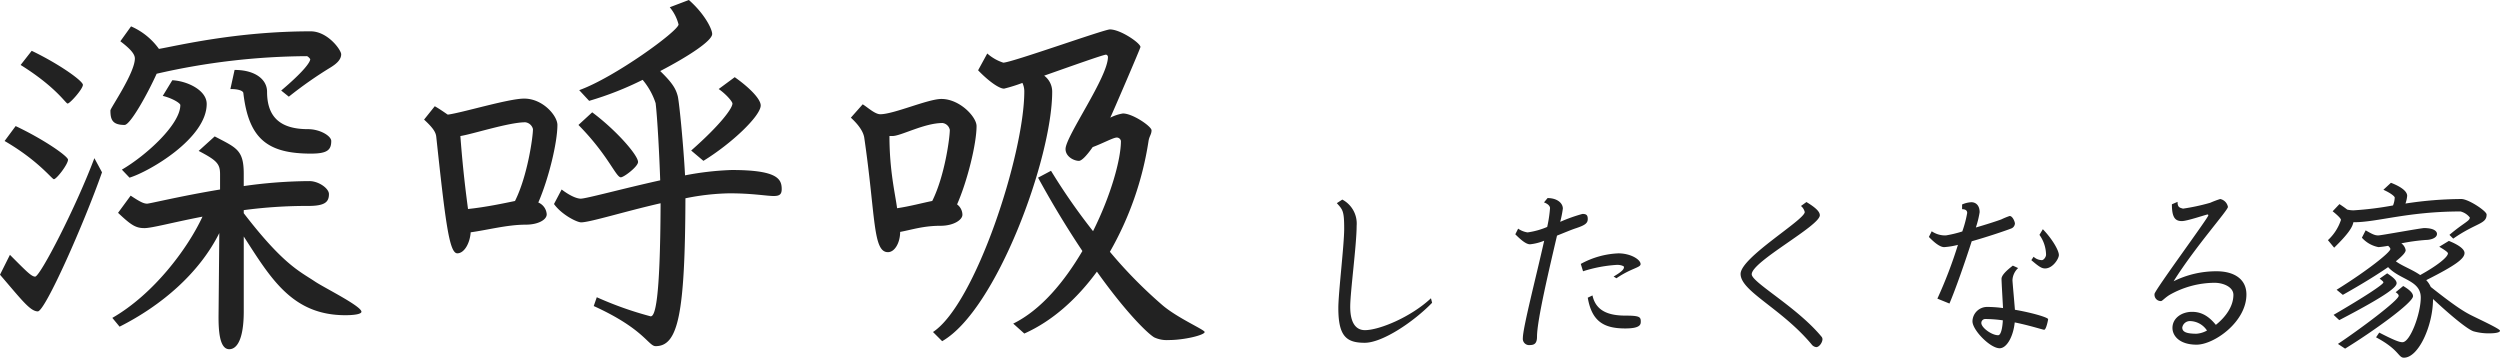 <svg xmlns="http://www.w3.org/2000/svg" width="530.015" height="75.832" viewBox="0 0 530.015 75.832">
  <g id="グループ_52654" data-name="グループ 52654" transform="translate(-150.025 -3632.608)">
    <g id="グループ_52653" data-name="グループ 52653">
      <path id="パス_132578" data-name="パス 132578" d="M72.252-37.5c0-1.053-2.349-2.511-4.941-2.511-5.994,0-8.667-2.673-8.667-7.938,0-2.592-2.511-4.617-6.885-4.617l-.891,4.05c2.025,0,2.754.486,2.754.891,1.134,9.639,5.1,12.8,14.337,12.8C71.361-34.83,72.252-35.559,72.252-37.5ZM74.358-55.89c0-.891-2.835-4.86-6.48-4.86-15.8,0-28.35,3.078-32.157,3.726A14.28,14.28,0,0,0,29.808-61.8L27.54-58.644c2.025,1.539,3.078,2.673,3.078,3.645,0,3.078-5.184,10.53-5.184,11.016,0,1.944.405,3.078,3,3.078,1.215,0,4.86-6.561,6.8-10.854a145.133,145.133,0,0,1,31.833-3.726c.243,0,.729.567.729.648,0,.648-1.458,2.673-6.156,6.642l1.62,1.3a84.966,84.966,0,0,1,8.91-6.237C73.062-53.7,74.358-54.594,74.358-55.89ZM45.846-45.36c0-2.916-4.131-4.86-7.29-5.022l-2.025,3.321c2.025.486,3.726,1.539,3.726,1.944,0,4.05-7.128,10.611-12.393,13.689l1.62,1.7C33.7-31.023,45.846-38.07,45.846-45.36ZM78.651-1.3c0-1.215-8.1-5.184-9.963-6.48C65.529-9.882,62.046-11.34,53.7-22.194v-.648a101.369,101.369,0,0,1,13.689-.891c3.483,0,4.374-.81,4.374-2.511,0-1.215-2.187-2.754-4.131-2.754A101.779,101.779,0,0,0,53.7-27.945v-2.592c0-5.1-1.539-5.508-6.156-7.938l-3.4,3.078c3.888,2.025,4.536,2.754,4.536,4.941v3.24c-8.343,1.377-14.9,3-15.471,3-.729,0-1.539-.405-3.483-1.7l-2.673,3.645c2.754,2.592,3.726,3.24,5.589,3.24,1.62,0,5.994-1.215,12.312-2.43C41.8-14.661,34.587-5.022,25.839,0l1.539,1.863C36.207-2.592,44.226-9.4,48.519-17.982L48.357-.243c0,2.754.162,6.885,2.268,6.885,1.782,0,3.078-2.43,3.078-8.019V-17.253C59.454-8.343,63.99-.567,75.249-.567,77.193-.567,78.651-.81,78.651-1.3ZM19.6-49.41c0-.81-4.941-4.374-10.854-7.209l-2.349,3c7.533,4.7,9.558,8.181,9.963,8.181C16.848-45.441,19.6-48.519,19.6-49.41ZM16.443-33.534c0-.729-5.1-4.293-11.1-7.128L3-37.5c7.128,4.131,10.044,8.1,10.449,8.1C14.013-29.4,16.443-32.562,16.443-33.534Zm7.209,2.673-1.62-3C18.144-23.49,10.53-8.748,9.477-8.748c-.81,0-1.944-1.215-5.346-4.617L2.025-9.153c4.536,5.265,6.4,7.776,8.019,7.776C11.583-1.377,19.845-20.007,23.652-30.861ZM163.3-45.036c0-1.3-2.187-3.645-5.508-5.994l-3.4,2.511c1.62,1.134,2.916,2.673,2.916,3.078,0,1.053-2.673,4.617-8.748,9.963l2.592,2.187C157.221-37.017,163.3-42.849,163.3-45.036ZM167.751-27.3c0-2.187-.972-4.05-10.611-4.05a62.623,62.623,0,0,0-9.882,1.134c-.324-6.237-1.215-15.39-1.539-16.767-.4-1.539-1.053-2.754-3.726-5.346,5.913-3.078,11.016-6.4,11.016-7.857,0-1.053-1.62-4.293-4.941-7.209l-4.05,1.539a9.331,9.331,0,0,1,1.863,3.645c0,1.377-13.608,11.259-21.06,13.932l2.106,2.268a67.989,67.989,0,0,0,11.34-4.455,14.839,14.839,0,0,1,2.754,4.941c.4,3.321.81,11.5.972,16.362-8.019,1.782-15.714,3.888-16.848,3.888-.4,0-1.7-.162-4.05-1.944l-1.62,3.078c1.62,2.268,4.86,3.888,5.751,3.888,1.863,0,9.072-2.268,16.848-4.05-.081,21.222-1.215,23.976-2.106,23.976a74.237,74.237,0,0,1-11.421-4.05L127.9-2.511c10.692,4.86,11.583,8.505,13.122,8.505,4.779,0,6.237-6.8,6.318-31.347a50.465,50.465,0,0,1,9.315-1.053c4.941,0,7.857.567,9.4.567C167.265-25.839,167.751-26.163,167.751-27.3Zm-30.456-5.751c0-1.458-4.7-6.8-9.72-10.53L124.659-40.9c6.318,6.4,7.938,11.1,8.991,11.1C134.3-29.808,137.295-32.076,137.295-33.048ZM120.2-40.9c0-1.944-3.078-5.589-7.047-5.589-3.321,0-13.122,3-16.2,3.4-.729-.486-1.62-1.134-2.754-1.782l-2.268,2.835c2.025,1.863,2.511,2.754,2.592,3.726,1.944,18.063,2.754,24.624,4.455,24.624,1.458,0,2.673-2.106,2.835-4.455,3.564-.486,7.776-1.62,11.664-1.62,2.673,0,4.455-1.053,4.455-2.187a2.909,2.909,0,0,0-1.782-2.511C118.341-29.484,120.2-37.179,120.2-40.9Zm-5.184.891c0,1.62-1.134,9.882-3.807,15.228-2.349.486-6.156,1.3-9.963,1.7-.4-3.078-1.053-7.938-1.62-15.471,2.592-.405,10.287-2.916,13.77-2.916A1.908,1.908,0,0,1,115.02-40.014ZM257.418,3c0-.486-5.508-2.835-8.829-5.589A97.531,97.531,0,0,1,237.33-14.013a67.847,67.847,0,0,0,8.181-23.409c.162-1.134.648-1.458.648-2.349,0-.81-3.969-3.564-6.075-3.564a9.13,9.13,0,0,0-2.673.891c.405-.81,6.4-14.742,6.4-14.985,0-.81-4.212-3.726-6.48-3.726-1.215,0-20.9,7.047-22.6,7.047a9.446,9.446,0,0,1-3.4-1.944l-1.944,3.564c2.025,2.106,4.374,3.888,5.508,3.888a34.176,34.176,0,0,0,3.888-1.215,4.23,4.23,0,0,1,.4,1.782c0,13.284-10.368,45.117-19.359,51.03l1.944,1.944c11.5-6.561,23.328-38.8,23.328-52.893a4.222,4.222,0,0,0-1.7-3.4c5.751-2.025,12.555-4.455,13.122-4.455a.525.525,0,0,1,.4.486c0,4.293-8.991,16.848-8.991,19.521,0,1.62,1.782,2.511,2.835,2.511.567,0,1.62-1.053,2.916-2.916,2.187-.81,4.374-2.025,5.1-2.025a.888.888,0,0,1,.891.729c0,3.888-2.106,11.5-5.913,19.116a128.921,128.921,0,0,1-8.91-12.8L222.1-29.727c3.321,6.075,6.48,11.178,9.4,15.552C227.691-7.7,222.75-1.7,216.837,1.215l2.349,2.106C225.18.648,230.364-4.05,234.576-9.8c6.237,8.748,10.773,13.122,12.15,13.932A6.316,6.316,0,0,0,249.8,4.7C253.125,4.7,257.418,3.645,257.418,3ZM209.061-40.662c0-1.944-3.564-5.751-7.452-5.751-2.835,0-10.125,3.24-12.96,3.24-1.134,0-2.673-1.458-3.726-2.106l-2.511,2.835c2.025,1.863,2.673,3.24,2.835,4.212,2.43,16.605,1.782,24.3,5.022,24.3,1.458,0,2.592-2.025,2.592-4.293,2.592-.486,4.941-1.3,8.586-1.3,2.673,0,4.617-1.215,4.617-2.349a2.773,2.773,0,0,0-1.134-2.187C207.117-29,209.061-36.936,209.061-40.662Zm-5.67.81c0,1.62-1.053,9.72-3.726,15.066-2.025.4-4.7,1.134-7.452,1.539-.4-3.078-1.62-7.938-1.62-15.309h.648c1.782,0,6.723-2.754,10.611-2.754A1.809,1.809,0,0,1,203.391-39.852Z" transform="translate(148 3700)" fill="#222"/>
      <path id="パス_132579" data-name="パス 132579" d="M32.64-8.2l-.24-.96c-4.32,4.04-11,6.76-14,6.76-1.72,0-3.12-1.24-3.12-4.96,0-3.12,1.36-13.12,1.36-17.16a5.74,5.74,0,0,0-3.04-5.56l-1.16.76c1.28,1.4,1.56,1.68,1.56,5.44,0,3.44-1.24,13.56-1.24,16.8,0,6,1.72,7.36,5.6,7.36C22.08.28,28.68-4.12,32.64-8.2Zm44.2-8.2c0-.96-2.08-2.28-4.72-2.28a18.049,18.049,0,0,0-7.96,2.24l.48,1.56a28.9,28.9,0,0,1,7.24-1.36c.84,0,1.44.28,1.44.44,0,.48-.32.92-2.2,2.04l.6.36C74.88-15.56,76.84-15.64,76.84-16.4Zm.04,12.16c0-.96-.28-1.24-3.24-1.24-3.48,0-6.28-.92-7-4.28l-1,.48c.88,5.16,3.56,6.52,7.96,6.52C76.84-2.76,76.88-3.64,76.88-4.24ZM65.64-25.96c0-.76-.24-1.08-1.12-1.08a33.88,33.88,0,0,0-4.72,1.68,23.444,23.444,0,0,0,.56-2.8c0-1.2-1.24-2.24-3.24-2.24l-.76.92c1,.36,1.28.88,1.28,1.2a27.428,27.428,0,0,1-.6,4,16.3,16.3,0,0,1-4.16,1.16,4.667,4.667,0,0,1-2-.8l-.6,1.2c1.08,1.08,2.24,2.12,3.12,2.12a10.829,10.829,0,0,0,3-.76C54.72-13.8,51.88-2.92,51.88-.72A1.333,1.333,0,0,0,53.4.76c.96,0,1.48-.4,1.48-1.76,0-3.52,2.64-14.56,4.24-21.44,1.52-.6,3-1.24,4.12-1.6C65-24.64,65.64-25.04,65.64-25.96ZM115.4-.48a.858.858,0,0,0-.16-.48c-5.2-6.32-14.84-11.56-14.84-13.28,0-2.72,14.44-10.24,14.44-12.52,0-.84-1.12-1.76-2.84-2.8l-1.16.84a2.333,2.333,0,0,1,.8,1.28c0,1.68-13.6,9.64-13.6,13.12,0,3.68,8.64,7.28,15.04,14.92a1.437,1.437,0,0,0,1,.6C114.72,1.2,115.4.2,115.4-.48Zm50.12-17.84c0-.96-1.36-3.36-3.4-5.48l-.72,1.2a7.388,7.388,0,0,1,1.4,4.2c0,.52-.52,1.16-.88,1.16a2.669,2.669,0,0,1-1.76-.72l-.48.72c1.72,1.48,2.24,1.76,2.92,1.76C164.24-15.48,165.52-17.56,165.52-18.32ZM156.2-25c0-.36-.48-1.6-1.12-1.6a14.9,14.9,0,0,0-1.76.72c-1.08.4-3.2,1.08-5.4,1.72a20.1,20.1,0,0,0,.8-3.24c0-1.44-.8-2.12-1.76-2.12a5.388,5.388,0,0,0-1.96.48v1c.84,0,1.08.36,1.08.8a23.735,23.735,0,0,1-1.04,3.92,24.938,24.938,0,0,1-3.48.84,5.066,5.066,0,0,1-3-.88l-.6,1.2c1.08,1.12,2.32,2.16,3.24,2.16a15.919,15.919,0,0,0,2.92-.48,94.814,94.814,0,0,1-4.36,11.4l2.56,1.04c1.28-3,3.28-8.72,4.72-13.2,3.24-.92,6.84-2.12,8.4-2.72A1.206,1.206,0,0,0,156.2-25Zm7.04,20.28c0-.36-3.32-1.36-7.04-2-.16-2.08-.52-5.92-.52-6.28a3.728,3.728,0,0,1,1.2-2.56l-1.12-.52c-1.56,1.2-2.4,2.12-2.4,2.8,0,.56.2,4.04.32,6.2a25.514,25.514,0,0,0-3.36-.24,3.108,3.108,0,0,0-3.12,3.04c0,1.88,3.76,5.72,5.76,5.72,1.48,0,2.88-2.4,3.2-5.48,3.32.68,5.96,1.56,6.24,1.56C162.84-2.48,163.24-4.6,163.24-4.72Zm-9.6.24c-.08,1.6-.4,3.16-1,3.16-1.36,0-3.56-1.6-3.56-2.6a.831.831,0,0,1,.88-.84A27.957,27.957,0,0,1,153.64-4.48Zm51.64-5.48c0-3.32-2.68-4.92-6.32-4.92a20.293,20.293,0,0,0-9.12,2.12c4.56-7.28,11.52-15.04,11.52-15.76a2.087,2.087,0,0,0-1.64-1.68,21.031,21.031,0,0,0-2.12.8,43.706,43.706,0,0,1-5.76,1.24c-.68-.2-1.16-.24-1.16-1.44l-1.2.52c0,2.84.72,3.56,2.12,3.56,1.12,0,5.16-1.4,5.44-1.4.08,0,.16.04.16.2,0,.48-11.4,15.92-11.4,16.64a1.35,1.35,0,0,0,1.36,1.52c.28,0,.8-.68,1.84-1.32a19.527,19.527,0,0,1,9.52-2.56c1.84,0,4,.88,4,2.56,0,2.52-1.76,4.8-3.72,6.36-1.44-1.76-2.96-2.76-5.04-2.76-2.24,0-4.16,1.36-4.16,3.4,0,1.68,1.48,3.56,5.12,3.56C198.4.68,205.28-4.12,205.28-9.96Zm-8.36,7.64a5.2,5.2,0,0,1-2.24.68c-2.24,0-3-.44-3-1.32a1.639,1.639,0,0,1,1.68-1.36A4.417,4.417,0,0,1,196.92-2.32Zm59.28-24.6c0-.72-3.84-3.28-5.36-3.28a79.69,79.69,0,0,0-11.84.96,6.459,6.459,0,0,0,.36-1.64c0-.72-.76-1.72-3.44-2.76l-1.6,1.48c2,.92,2.4,1.52,2.4,1.64a4.89,4.89,0,0,1-.36,1.68A68.768,68.768,0,0,1,228-27.8a5.932,5.932,0,0,1-1.36-.16c-.4-.32-.96-.72-1.64-1.16l-1.44,1.52c1.2.96,1.76,1.56,1.76,1.84a10.2,10.2,0,0,1-2.76,4.28l1.32,1.6c3.04-2.96,3.88-4.36,4.08-5.4h.2c4.84,0,11.36-2.28,22.52-2.28a3.657,3.657,0,0,1,1.96,1.28c0,.76-1.2,1.04-4.32,3.68l.8.8C254.08-25.24,256.2-24.84,256.2-26.92Zm2.84,24.64c0-.36-3.52-2-5.88-3.16-1.64-.8-3.6-2-8.8-6.12A5.037,5.037,0,0,0,243.4-13c6.28-3.16,8.12-4.56,8.12-5.76,0-.56-.64-1.48-3.32-2.56l-2.04,1.24c1.72,1,1.84,1.28,1.84,1.4,0,.8-2.32,2.64-5.88,4.6-1.72-1.2-3.84-1.92-5.16-2.92,1.4-1.12,2.08-1.88,2.08-2.36a2.233,2.233,0,0,0-.92-1.44,40.98,40.98,0,0,1,5.2-.72c.92,0,2.36-.36,2.36-1.28,0-.64-.8-1.24-2.72-1.24-.68,0-9.16,1.56-9.72,1.56-.72,0-1.24-.24-2.68-1.08l-.8,1.56a6.277,6.277,0,0,0,3.52,2,18.658,18.658,0,0,0,2.04-.28c.36.32.48.56.48.68,0,.68-4.76,4.52-11.4,8.64l1.32,1.08c4.2-2.36,7.4-4.36,9.6-5.88,2.48,2.72,6.92,2.76,6.92,6.44,0,3.44-2.24,9.48-3.88,9.48-.56,0-1.52-.28-4.92-2.04l-.68,1c4.96,2.64,4.68,4.32,5.92,4.32,3.08,0,6.16-6.8,6.16-12.44,4.12,3.84,7.32,6.4,8.56,6.84a11.8,11.8,0,0,0,3.36.44C258-1.72,259.04-1.88,259.04-2.28ZM237.12-12.36c0-.52-.52-1.12-2-2.08l-1.6,1.12c.52.4.8.64.8.8,0,.44-4.16,3.16-10.56,6.88l1.2,1.12C235.64-10.08,237.12-11.6,237.12-12.36ZM240.6-9.6c0-.6-.6-1.28-2.08-2.16l-1.6,1.32c.52.36.64.56.64.76,0,.96-8.2,7.08-12.88,10.2l1.52,1C232-2.04,240.6-8.2,240.6-9.6Z" transform="translate(421 3705)" fill="#222"/>
    </g>
  </g>
</svg>
